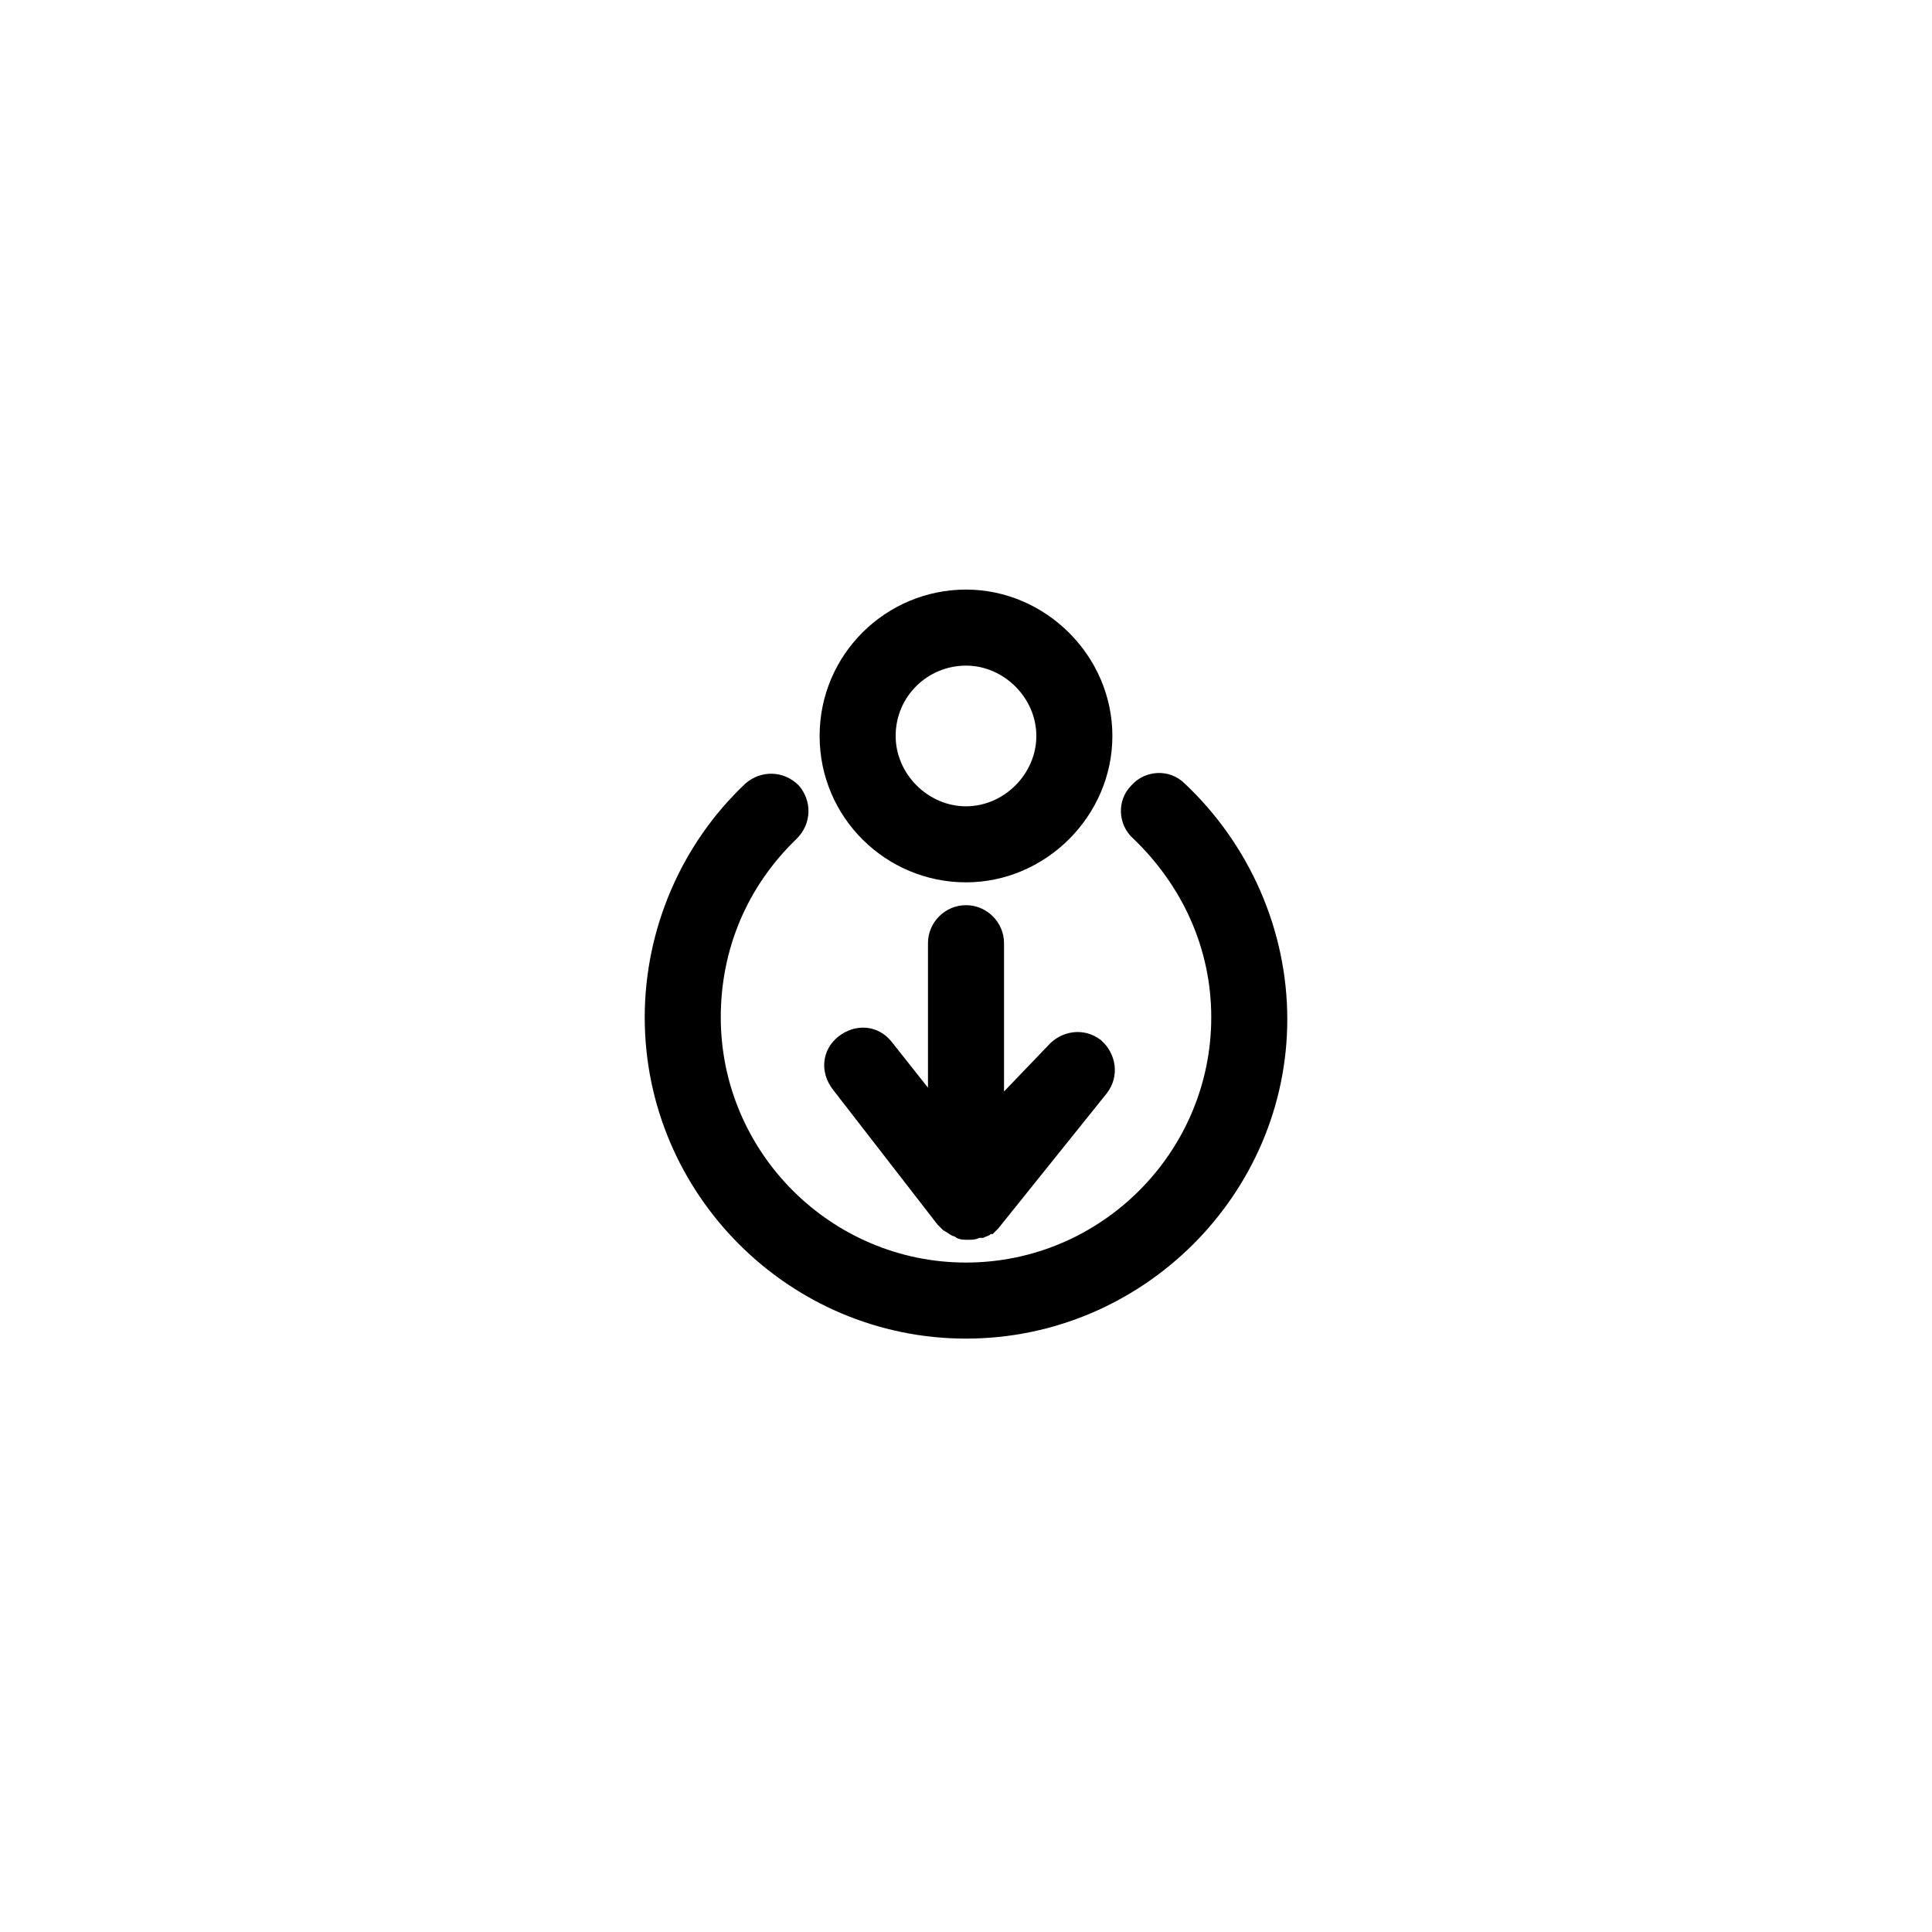 <?xml version="1.0" encoding="UTF-8"?>
<!-- Uploaded to: ICON Repo, www.svgrepo.com, Generator: ICON Repo Mixer Tools -->
<svg fill="#000000" width="800px" height="800px" version="1.1" viewBox="144 144 512 512" xmlns="http://www.w3.org/2000/svg">
 <g>
  <path d="m400 377.83c21.16 0 38.793-17.633 38.793-38.793 0-21.16-17.633-38.793-38.793-38.793s-38.793 17.129-38.793 38.793c0 21.664 17.633 38.793 38.793 38.793zm0-57.434c10.078 0 18.641 8.566 18.641 18.641 0 10.078-8.566 18.641-18.641 18.641-10.078 0-18.641-8.566-18.641-18.641 0-10.582 8.562-18.641 18.641-18.641z"/>
  <path d="m400 383.88c-5.543 0-10.078 4.535-10.078 10.078v38.289l-9.57-12.09c-3.527-4.535-9.574-5.039-14.105-1.512-4.535 3.527-5.039 9.574-1.512 14.105l27.711 35.77c0.504 0.504 1.008 1.008 1.512 1.512 1.008 0.504 1.512 1.008 2.519 1.512 0 0 0.504 0 1.008 0.504 1.008 0.504 2.016 0.504 3.023 0.504 1.008 0 2.016 0 3.023-0.504h0.504 0.504c1.008-0.504 1.512-0.504 2.016-1.008h0.504l1.512-1.512 28.719-35.77c3.527-4.535 2.519-10.578-1.512-14.105-4.535-3.527-10.578-2.519-14.105 1.512l-11.598 12.09v-39.297c0-5.543-4.535-10.078-10.074-10.078z"/>
  <path d="m457.94 351.63c-4.031-4.031-10.578-3.527-14.105 0.504-4.031 4.031-3.527 10.578 0.504 14.105 13.098 12.594 20.656 29.223 20.656 47.359 0 35.77-29.223 64.992-64.992 64.992s-64.992-29.223-64.992-64.992c0-18.137 7.055-34.762 20.152-47.359 4.031-4.031 4.031-10.078 0.504-14.105-4.031-4.031-10.078-4.031-14.105-0.504-17.129 16.121-26.703 38.793-26.703 61.969 0 46.855 38.289 85.145 85.145 85.145 46.852 0 85.141-38.289 85.141-84.641 0-23.68-10.074-46.352-27.203-62.473z"/>
 </g>
</svg>